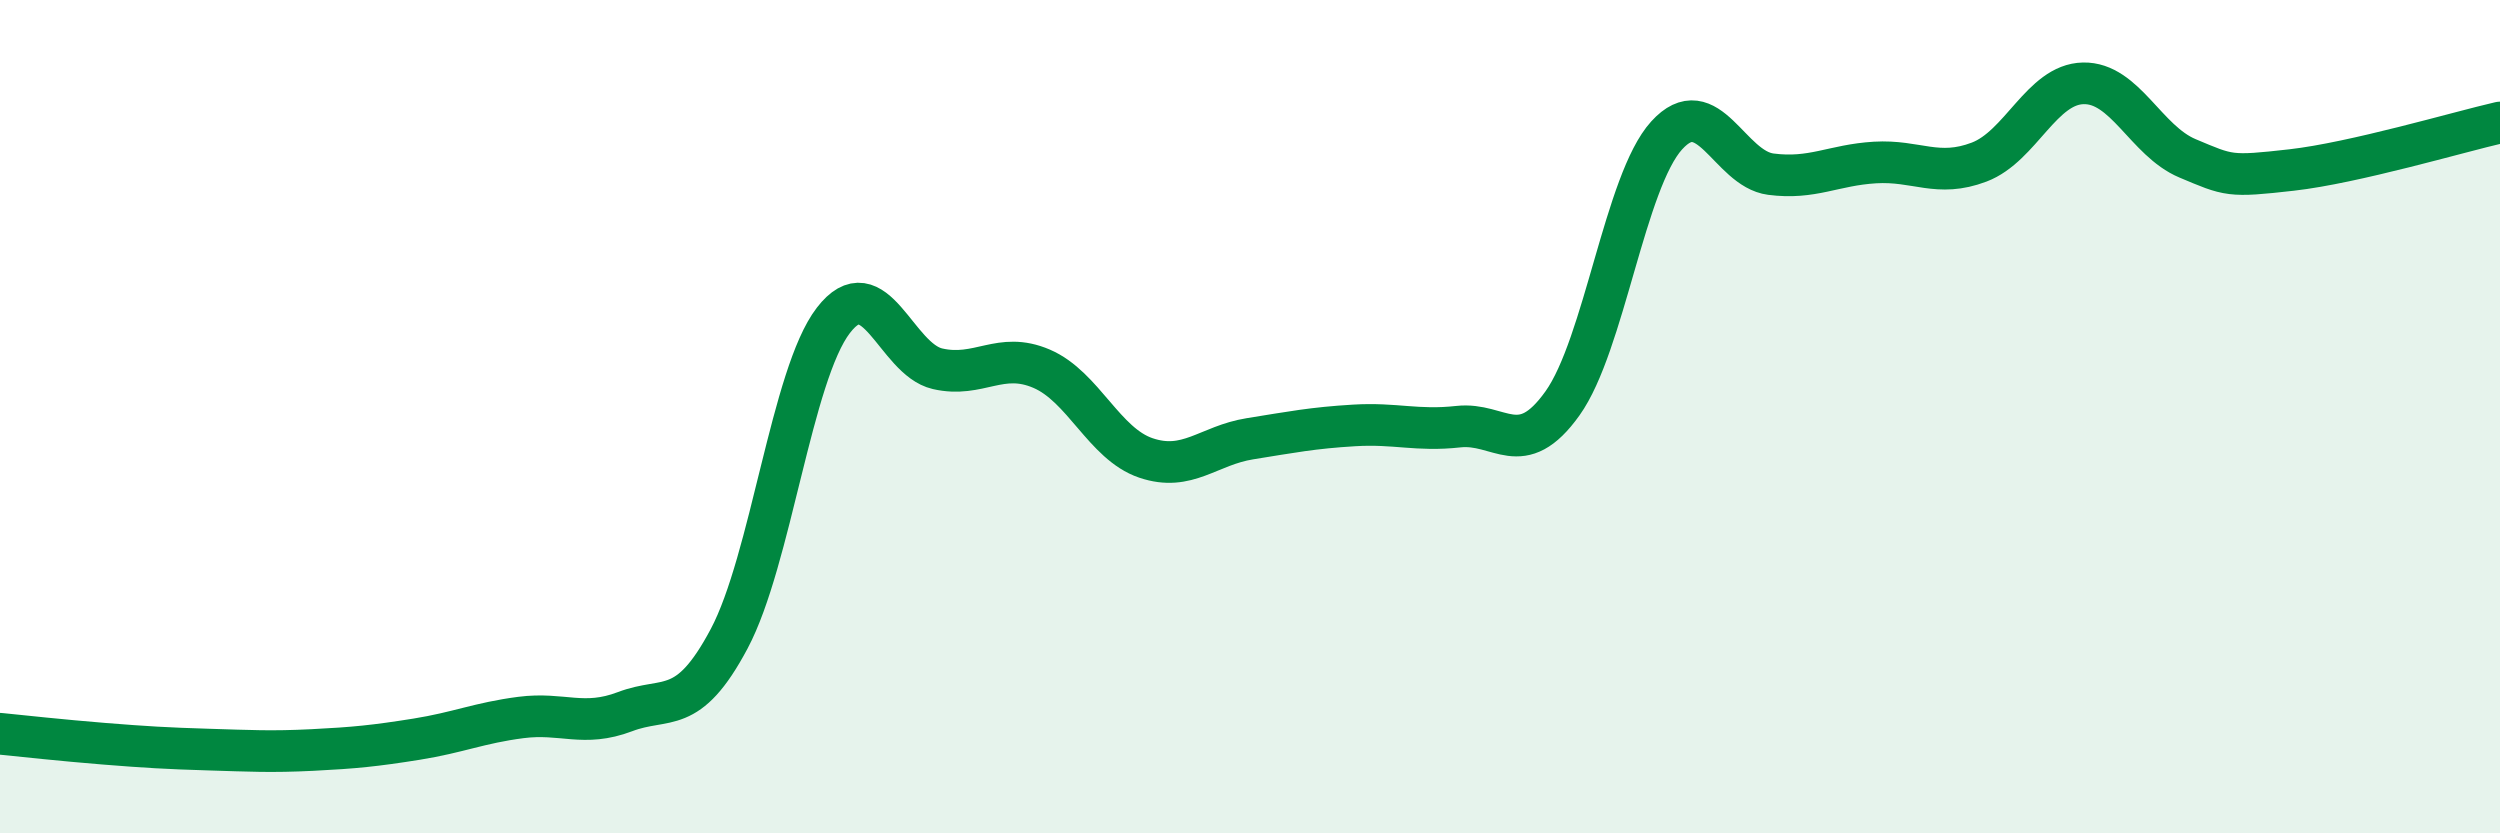 
    <svg width="60" height="20" viewBox="0 0 60 20" xmlns="http://www.w3.org/2000/svg">
      <path
        d="M 0,17.61 C 0.5,17.66 1.5,17.77 2.5,17.85 C 3.5,17.93 4,17.96 5,17.99 C 6,18.02 6.5,18.05 7.5,18 C 8.5,17.95 9,17.9 10,17.74 C 11,17.58 11.5,17.35 12.5,17.22 C 13.5,17.09 14,17.46 15,17.08 C 16,16.7 16.5,17.21 17.5,15.33 C 18.5,13.45 19,8.99 20,7.69 C 21,6.39 21.5,8.62 22.5,8.85 C 23.5,9.08 24,8.42 25,8.85 C 26,9.28 26.5,10.65 27.5,10.99 C 28.5,11.33 29,10.69 30,10.53 C 31,10.37 31.5,10.27 32.5,10.21 C 33.5,10.15 34,10.35 35,10.24 C 36,10.13 36.5,11.08 37.5,9.68 C 38.5,8.28 39,4.35 40,3.25 C 41,2.15 41.5,4.05 42.5,4.18 C 43.5,4.31 44,3.96 45,3.9 C 46,3.84 46.5,4.27 47.5,3.89 C 48.5,3.51 49,2.02 50,2 C 51,1.98 51.5,3.38 52.5,3.8 C 53.5,4.22 53.5,4.25 55,4.08 C 56.5,3.91 59,3.17 60,2.94L60 20L0 20Z"
        fill="#008740"
        opacity="0.1"
        stroke-linecap="round"
        stroke-linejoin="round"
      />
      <path
        d="M 0,17.61 C 0.5,17.66 1.5,17.77 2.5,17.85 C 3.5,17.93 4,17.96 5,17.99 C 6,18.02 6.5,18.05 7.5,18 C 8.5,17.95 9,17.9 10,17.74 C 11,17.58 11.5,17.35 12.5,17.22 C 13.5,17.09 14,17.46 15,17.08 C 16,16.7 16.5,17.21 17.5,15.33 C 18.5,13.45 19,8.99 20,7.69 C 21,6.39 21.5,8.62 22.5,8.85 C 23.5,9.08 24,8.42 25,8.85 C 26,9.28 26.5,10.65 27.5,10.99 C 28.5,11.33 29,10.69 30,10.53 C 31,10.37 31.5,10.27 32.5,10.21 C 33.5,10.15 34,10.35 35,10.24 C 36,10.13 36.5,11.08 37.5,9.68 C 38.5,8.28 39,4.35 40,3.25 C 41,2.15 41.5,4.05 42.5,4.18 C 43.5,4.31 44,3.96 45,3.9 C 46,3.84 46.5,4.27 47.5,3.89 C 48.5,3.51 49,2.02 50,2 C 51,1.98 51.5,3.38 52.5,3.8 C 53.5,4.22 53.5,4.25 55,4.08 C 56.5,3.91 59,3.17 60,2.94"
        stroke="#008740"
        stroke-width="1"
        fill="none"
        stroke-linecap="round"
        stroke-linejoin="round"
      />
    </svg>
  